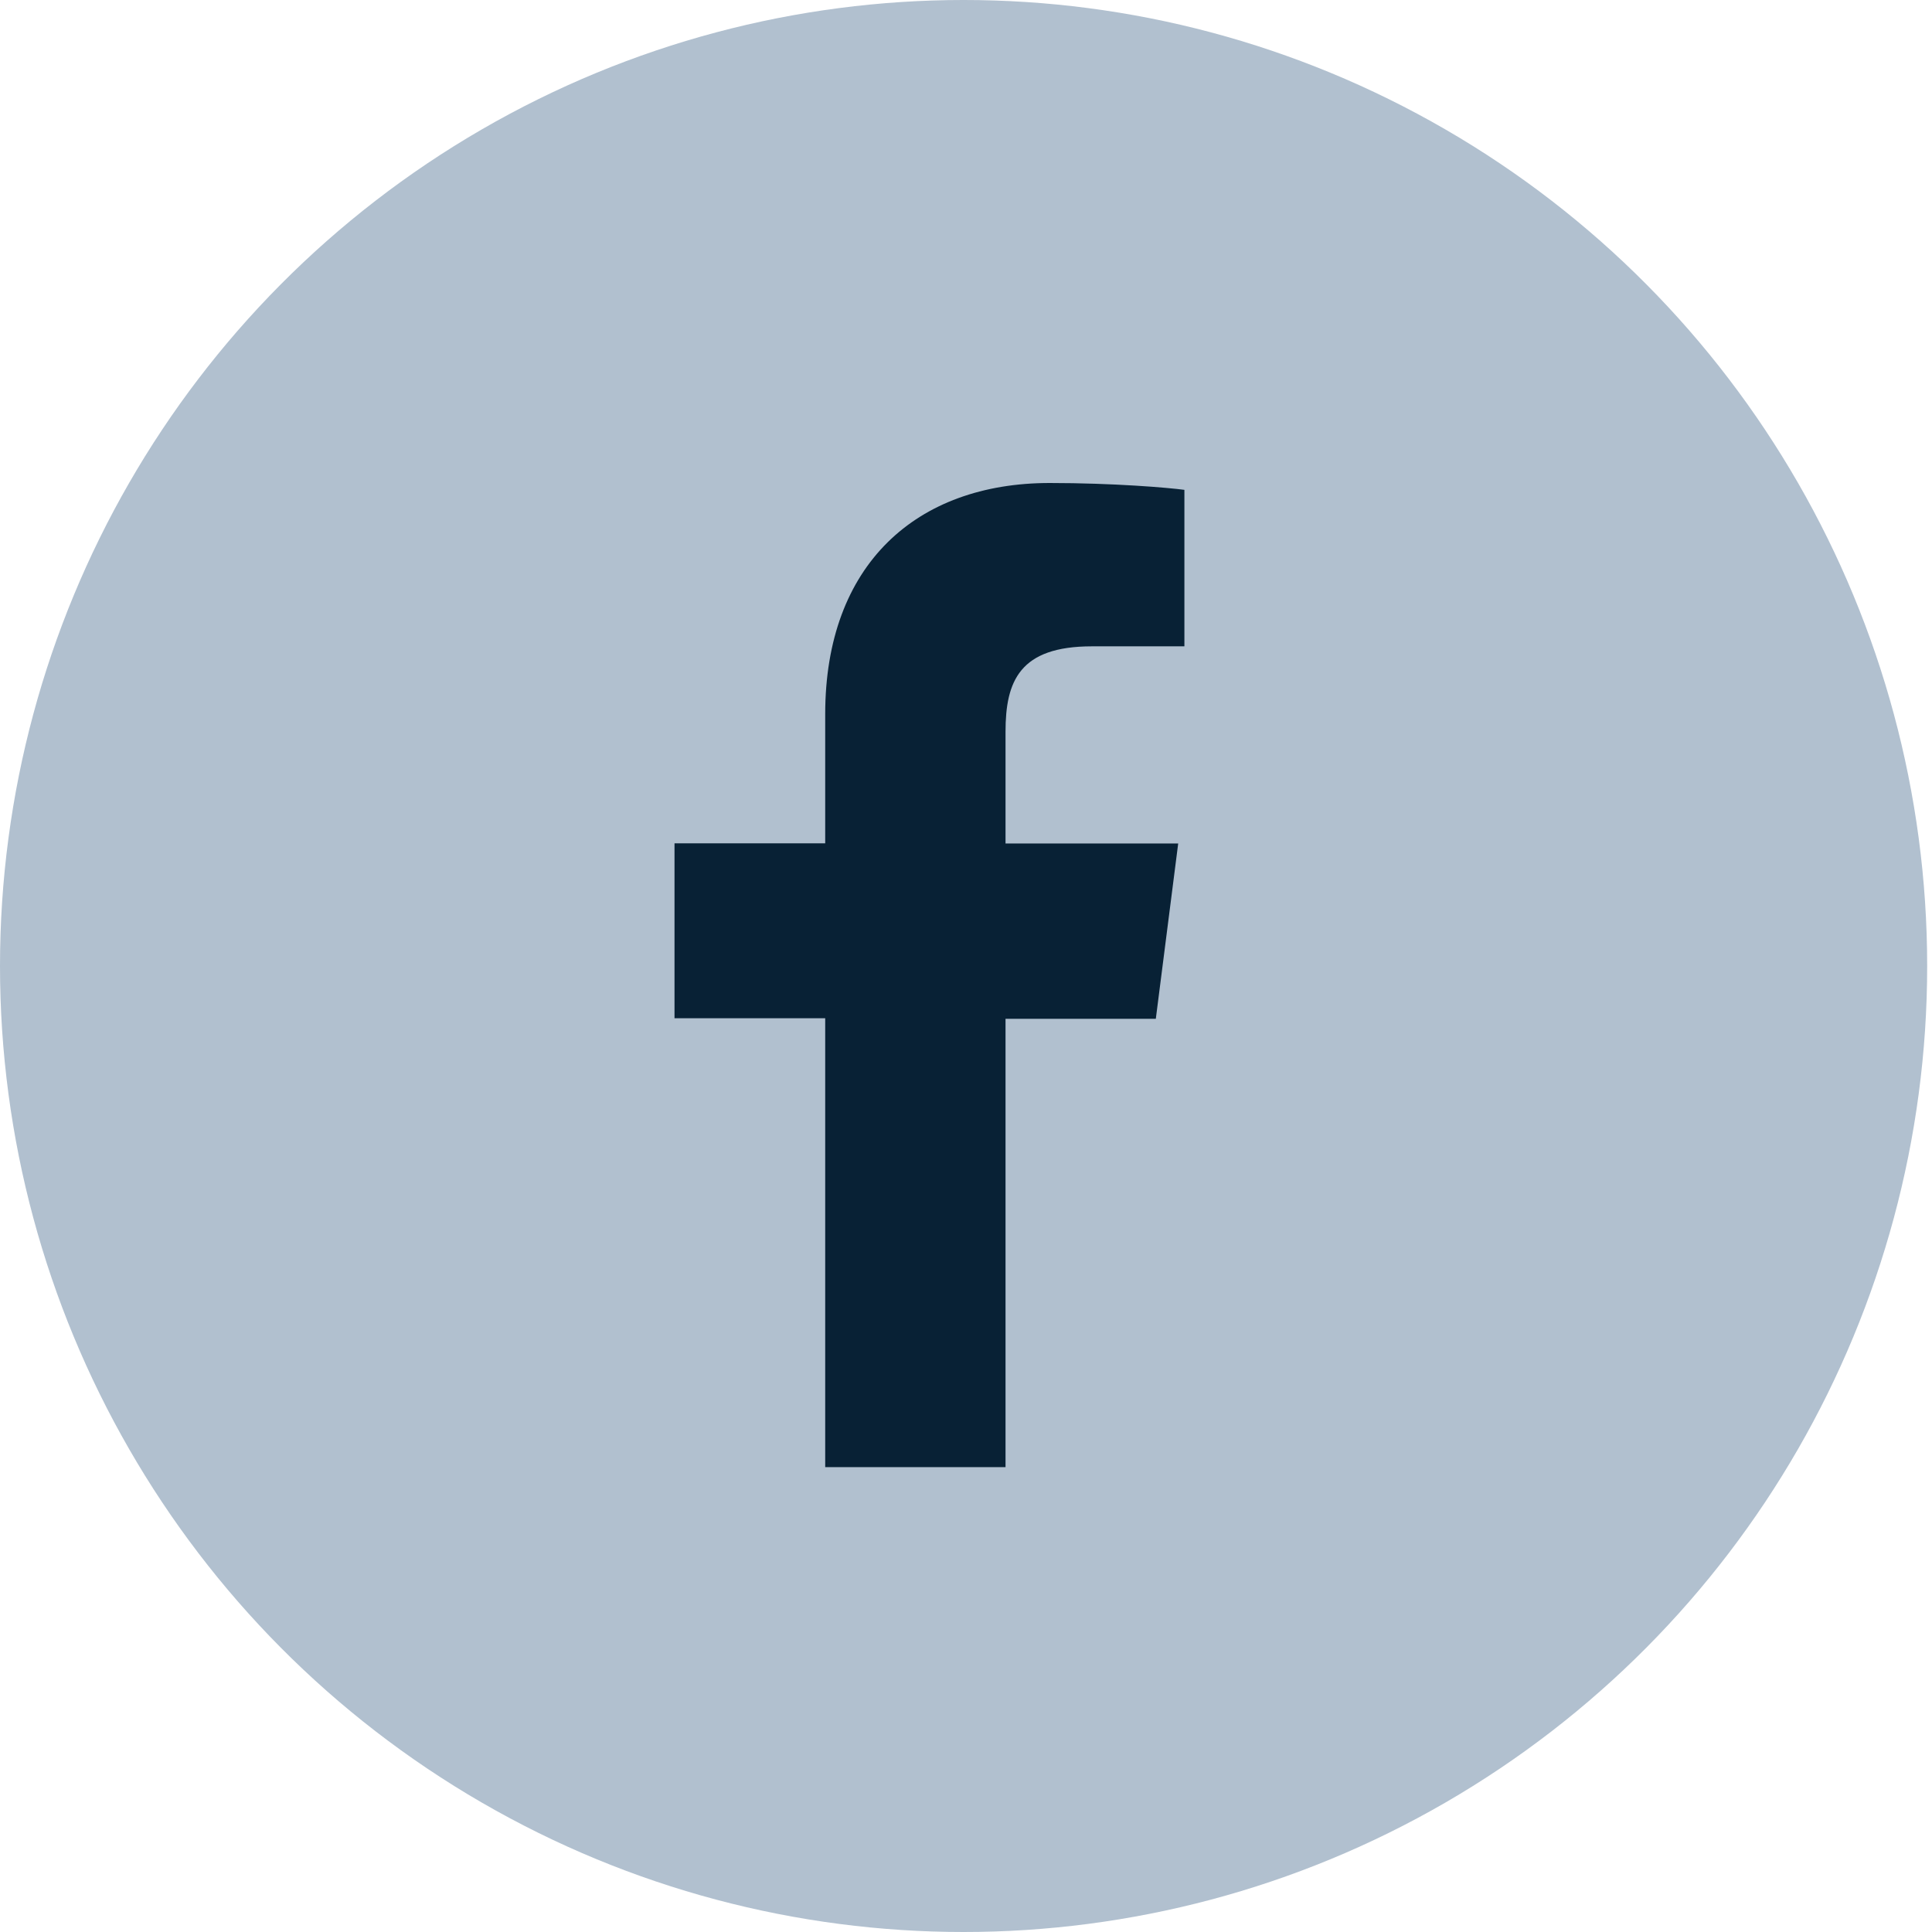 <?xml version="1.0" encoding="UTF-8"?>
<svg width="24px" height="24px" viewBox="0 0 24 24" version="1.1" xmlns="http://www.w3.org/2000/svg" xmlns:xlink="http://www.w3.org/1999/xlink">
    <!-- Generator: sketchtool 55.1 (78136) - https://sketchapp.com -->
    <title>460E9A39-6B32-454E-BDC1-DFC10CBE34BE</title>
    <desc>Created with sketchtool.</desc>
    <g id="homepage" stroke="none" stroke-width="1" fill="none" fill-rule="evenodd">
        <g id="Homepage" transform="translate(-641, -4946)">
            <g id="10-FOOTER" transform="translate(0, 4841)">
                <g id="Social-icons" transform="translate(641, 105)">
                    <g id="ICN_FB">
                        <ellipse id="Oval" fill="#B1C0CF" cx="11.97" cy="12" rx="11.97" ry="12"></ellipse>
                        <path d="M10.251,18.225 L10.251,12.649 L8.379,12.649 L8.379,10.476 L10.251,10.476 L10.251,8.871 C10.251,7.012 11.385,6 13.04,6 C13.833,6 14.514,6.058 14.713,6.085 L14.713,8.029 L13.563,8.029 C12.666,8.029 12.491,8.461 12.491,9.091 L12.491,10.478 L14.636,10.478 L14.358,12.656 L12.491,12.656 L12.491,18.225 L10.251,18.225 Z" id="Combined-Shape" fill="#082135"></path>
                    </g>
                </g>
            </g>
        </g>
    </g>
</svg>
